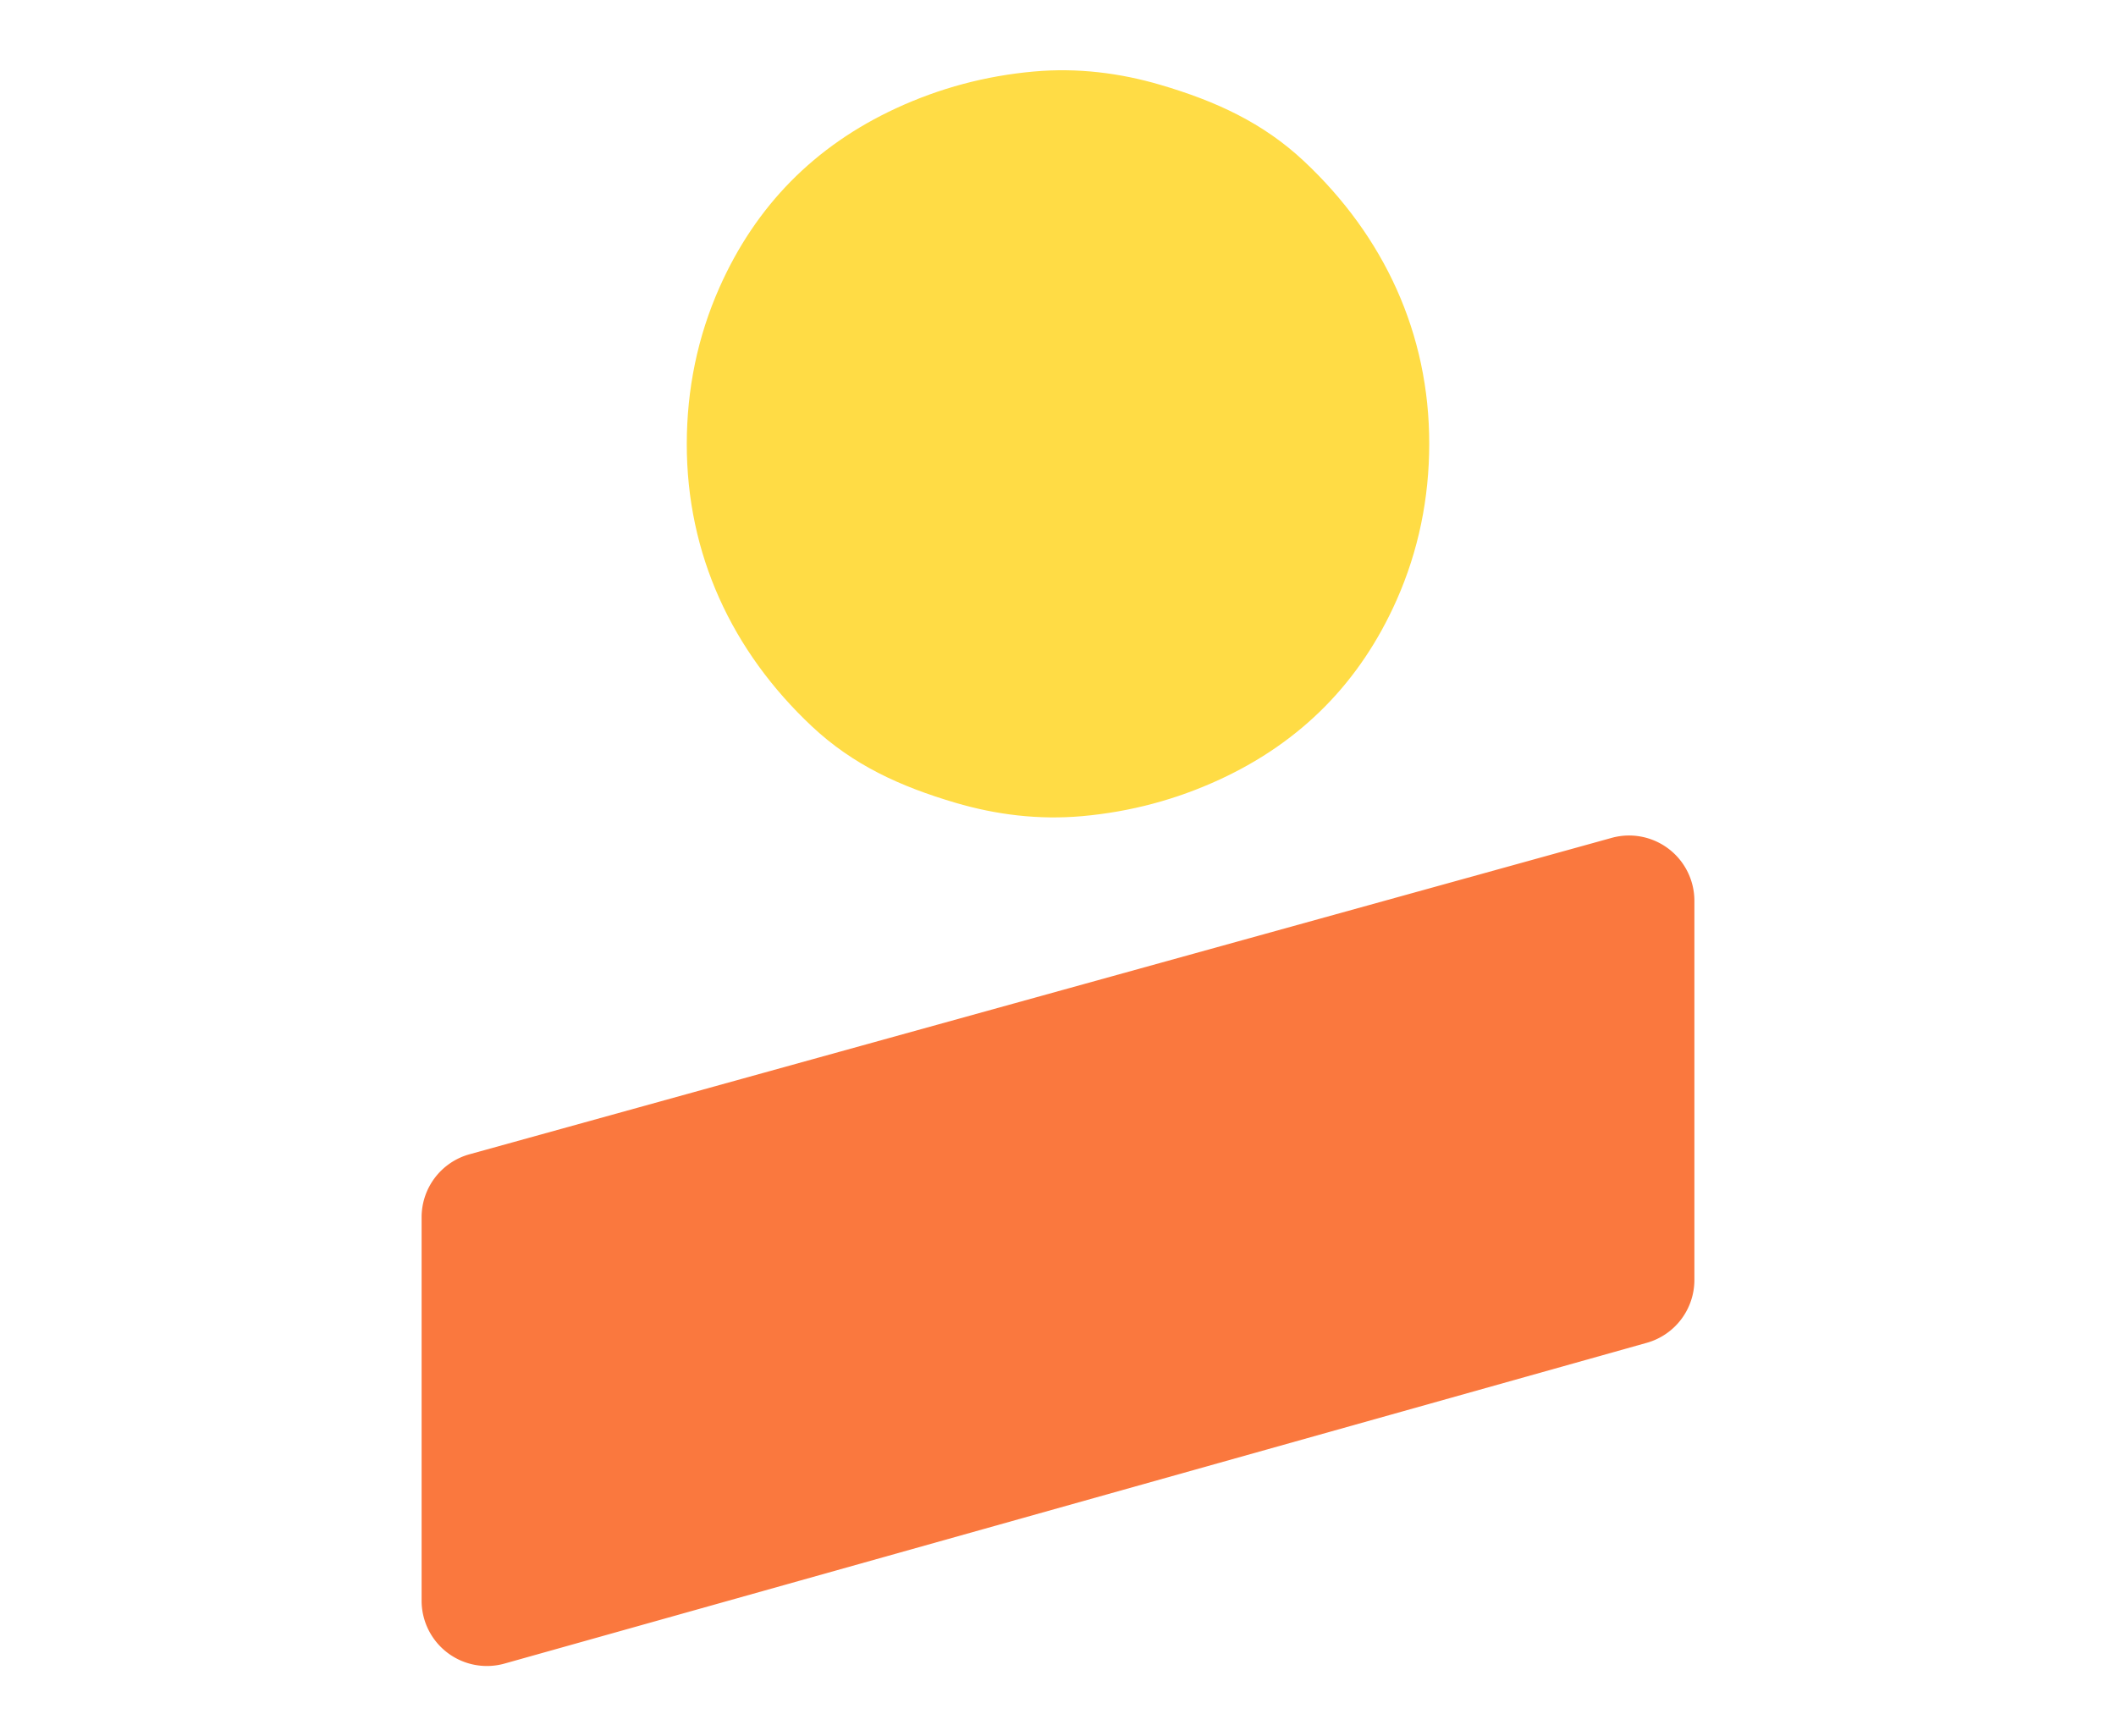 <?xml version="1.0" encoding="UTF-8" standalone="no"?>
<svg
   version="1.1"
   viewBox="0.00 0.00 1248.00 1024.00"
   id="svg7"
   sodipodi:docname="Etara logo 6 - no text.svg"
   inkscape:version="1.3.2 (091e20e, 2023-11-25, custom)"
   xmlns:inkscape="http://www.inkscape.org/namespaces/inkscape"
   xmlns:sodipodi="http://sodipodi.sourceforge.net/DTD/sodipodi-0.dtd"
   xmlns="http://www.w3.org/2000/svg"
   xmlns:svg="http://www.w3.org/2000/svg">
  <defs
     id="defs7" />
  <sodipodi:namedview
     id="namedview7"
     pagecolor="#ffffff"
     bordercolor="#000000"
     borderopacity="0.25"
     inkscape:showpageshadow="2"
     inkscape:pageopacity="0.0"
     inkscape:pagecheckerboard="0"
     inkscape:deskcolor="#d1d1d1"
     inkscape:zoom="0.32031047"
     inkscape:cx="949.07919"
     inkscape:cy="750.83403"
     inkscape:window-width="2613"
     inkscape:window-height="1353"
     inkscape:window-x="1700"
     inkscape:window-y="19"
     inkscape:window-maximized="0"
     inkscape:current-layer="svg7" />
  <g
     id="g7"
     transform="translate(0,40.904)">
    <path
       fill="#ffdc45"
       d="m 842.948,220.921 c -0.032,31.995 -6.298,62.966 -19.272,92.174 q -32.136,72.334 -104.124,105.652 -38.639,17.887 -81.325,21.697 c -25.586,2.299 -50.716,-0.819 -74.696,-7.888 -32.562,-9.589 -60.399,-22.28 -84.71,-45.095 -47.11,-44.229 -73.83,-101.542 -73.767,-166.665 0.047,-32.01 6.314,-62.966 19.288,-92.174 Q 456.477,56.287 528.465,22.97 567.104,5.083 609.79,1.272 c 25.586,-2.299 50.716,0.819 74.696,7.888 32.562,9.589 60.399,22.28 84.695,45.095 47.11,44.229 73.846,101.542 73.767,166.665 z"
       id="path1"
       style="stroke-width:1.575" />
    <path
       fill="#fa783e"
       d="m 999.339,490.372 v 223.616 a 38.513,38.513 0 0 1 -28.106,37.08 L 297.582,940.234 A 38.513,38.513 0 0 1 248.661,903.169 V 676.986 a 38.513,38.513 0 0 1 28.232,-37.112 L 950.544,453.26 a 38.513,38.513 0 0 1 48.795,37.112 z"
       id="path2"
       style="stroke-width:1.575" />
  </g>
</svg>
